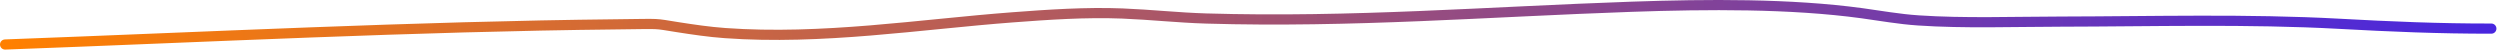 <?xml version="1.0" encoding="utf-8"?>
<svg xmlns="http://www.w3.org/2000/svg" fill="none" height="100%" overflow="visible" preserveAspectRatio="none" style="display: block;" viewBox="0 0 492 10" width="100%">
<path d="M1 8.759C41.037 7.28 81.258 5.216 121.544 4.787C130.647 4.69 128.322 4.562 133.445 5.358C136.421 5.82 139.482 6.28 142.701 6.512C161.777 7.888 181.084 4.784 199.27 3.412C206.25 2.885 213.701 2.369 220.893 2.656C226.46 2.878 231.756 3.475 237.399 3.642C265.95 4.49 292.961 2.299 321.164 1.327C336.014 0.815 352.344 0.686 366.434 2.602C370.127 3.104 373.617 3.755 377.558 4.02C386.564 4.626 396.369 4.27 405.492 4.254C423.607 4.222 442.404 3.694 460.365 4.681C470.486 5.236 480.037 5.647 490.297 5.63" id="Vector 9" stroke="url(#paint0_linear_0_4071)" stroke-linecap="round" stroke-width="2"/>
<defs>
<linearGradient gradientUnits="userSpaceOnUse" id="paint0_linear_0_4071" x1="490.297" x2="1" y1="4.879" y2="4.879">
<stop stop-color="#4826DF"/>
<stop offset="1" stop-color="#FF8000"/>
</linearGradient>
</defs>
</svg>